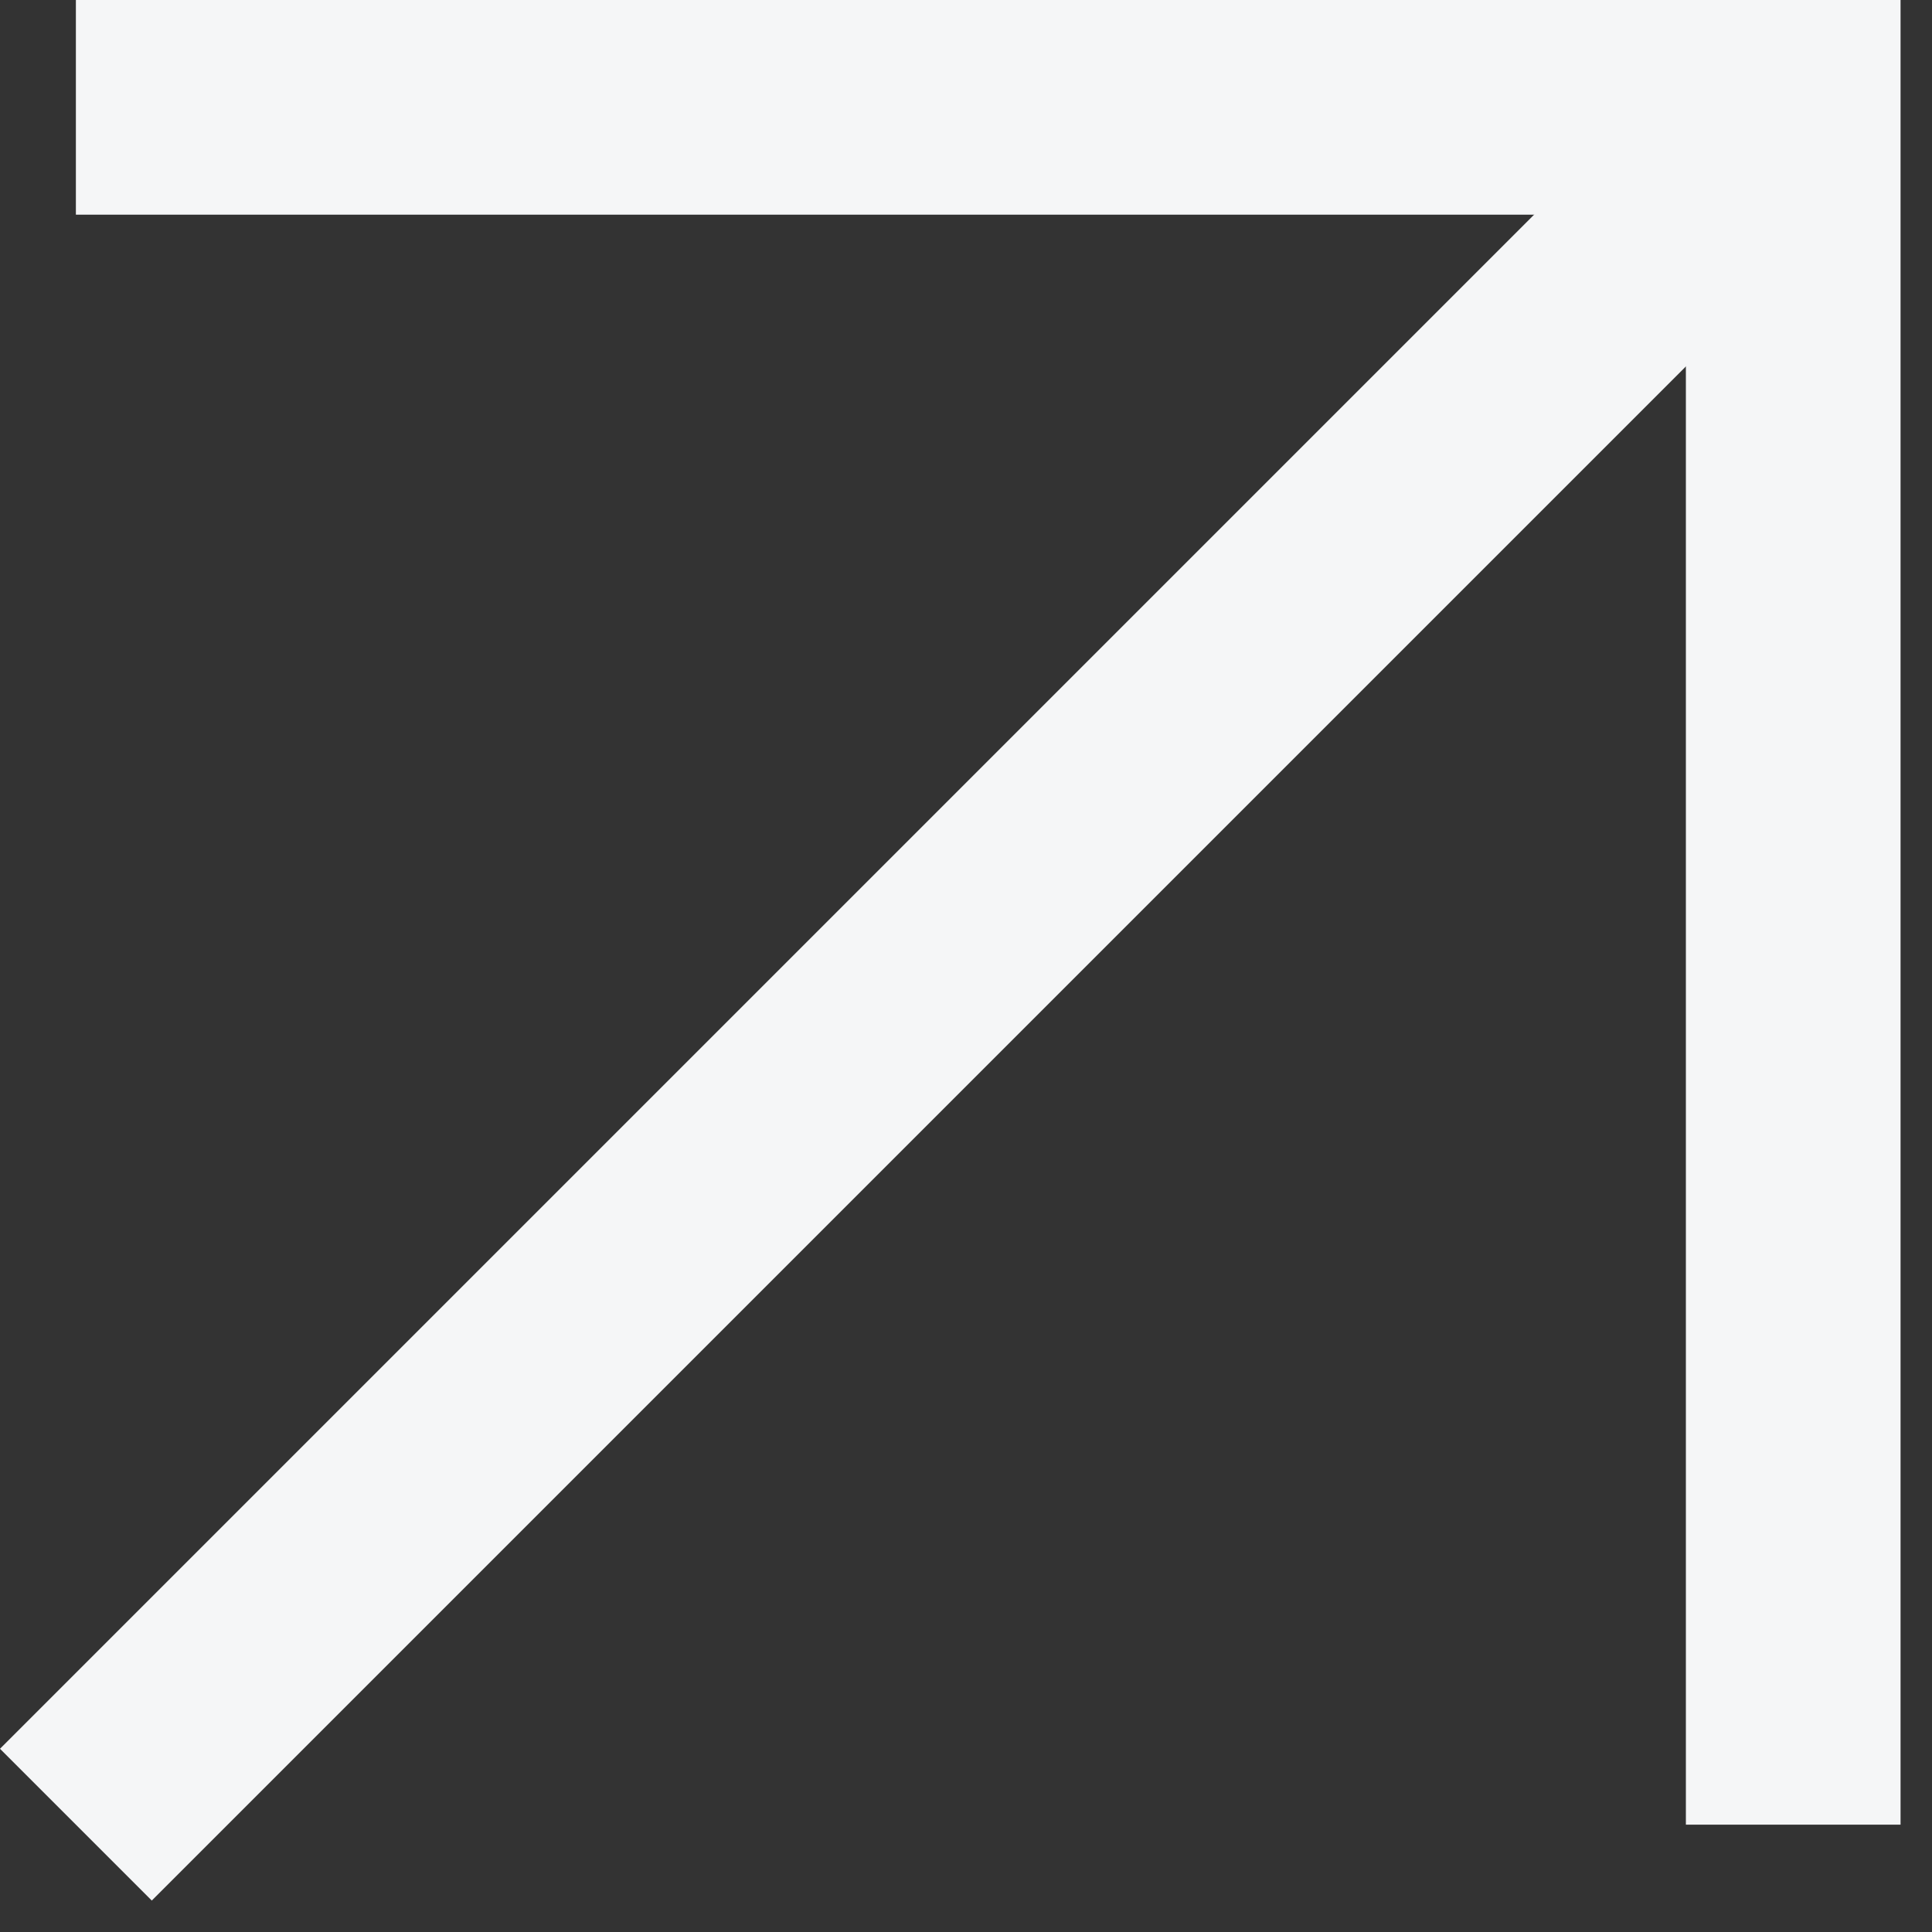 <?xml version="1.0" encoding="UTF-8"?> <svg xmlns="http://www.w3.org/2000/svg" width="18" height="18" viewBox="0 0 18 18" fill="none"><rect x="0" y="0" width="18" height="18" fill="#333333" stroke="none"/><path d="M16.707 17V1H0.707" stroke="#F5F6F7" stroke-width="2"></path><path d="M16.707 1L0.707 17" stroke="#F5F6F7" stroke-width="2"></path></svg> 